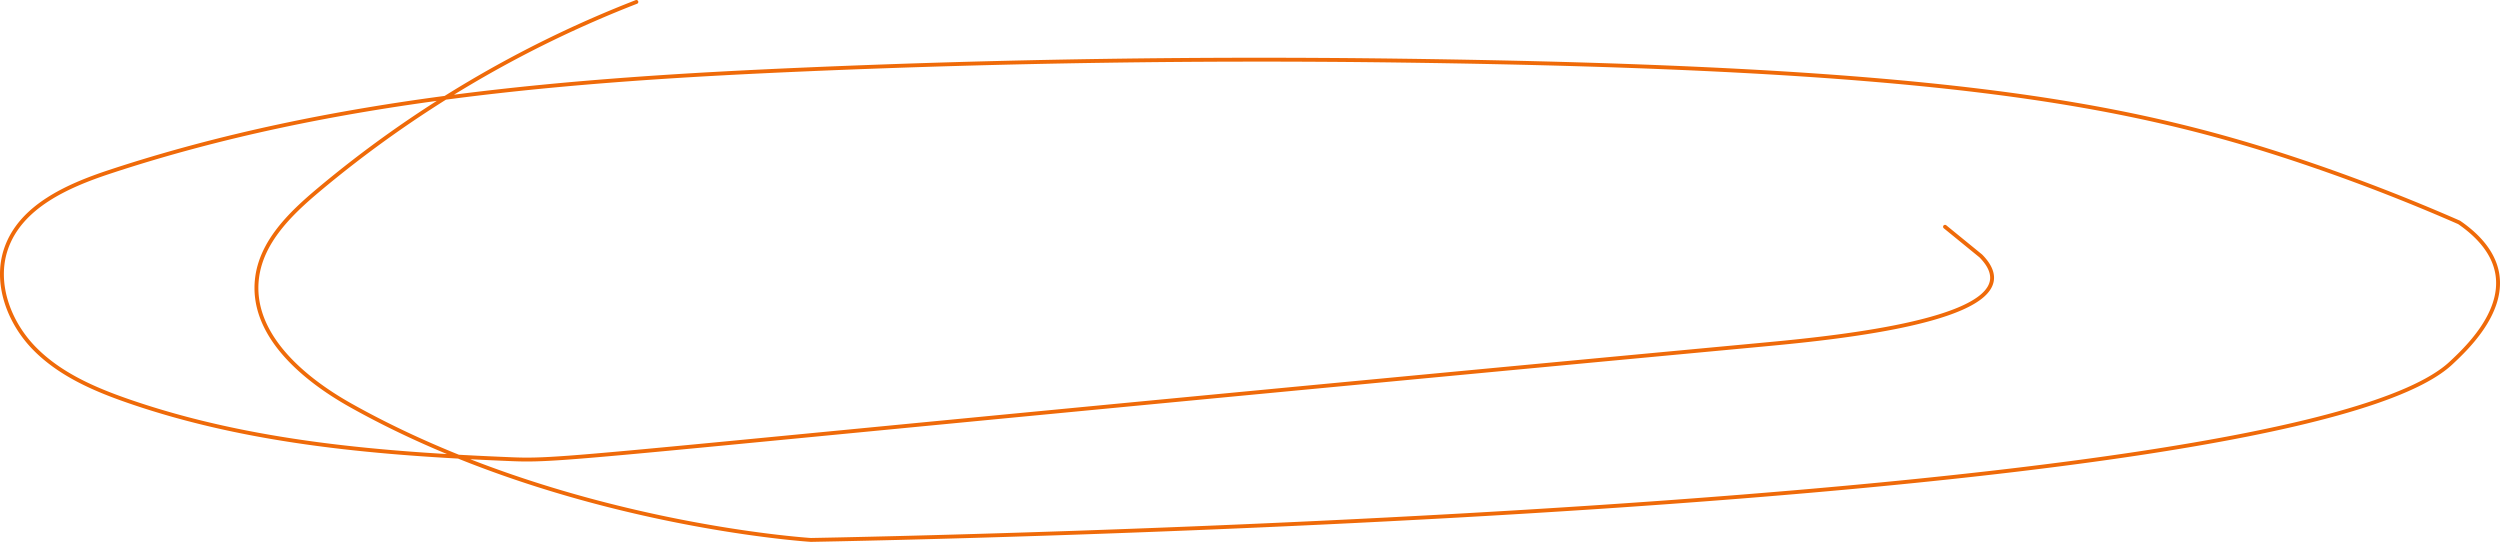 <?xml version="1.0" encoding="UTF-8"?> <svg xmlns="http://www.w3.org/2000/svg" viewBox="0 0 6442.18 1396.32"><defs><style>.cls-1{fill:none;stroke:#ef6a09;stroke-linecap:round;stroke-linejoin:round;stroke-width:10px;}</style></defs><g id="Слой_2" data-name="Слой 2"><g id="Слой_1-2" data-name="Слой 1"><path class="cls-1" d="M1639.86,5A2922.63,2922.63,0,0,0,818.78,491.24C747.27,551.35,674.25,623,662.48,715.68,644.29,859,777.35,973.62,903.34,1044.32c547.86,307.4,1186.19,347,1186.19,347,187.77-3.6,3814.06-70.5,4226.21-455.65,37.3-34.85,135.77-126.86,119.68-228.78-9.6-60.75-56.71-104.93-98.56-133.75-90.22-39.57-229.37-97.36-402.87-155.91-469.77-158.53-967-242.87-2322.9-261q-767-10.26-1533.74,22.64c-606.27,26-1219,73.67-1795.16,264C173,479,52.89,532.43,15.63,641.2-14.68,729.68,23,830.67,88.4,897.54s154.06,105.44,242.44,136c316.55,109.53,655.22,136.18,989.9,149.85,148.44,6.07,222.35-14.84,3207-293.93,154.38-14.43,592.47-53.12,605.34-168.51,2.75-24.62-14.51-46.94-29-61.57l-92-75"></path></g></g></svg> 